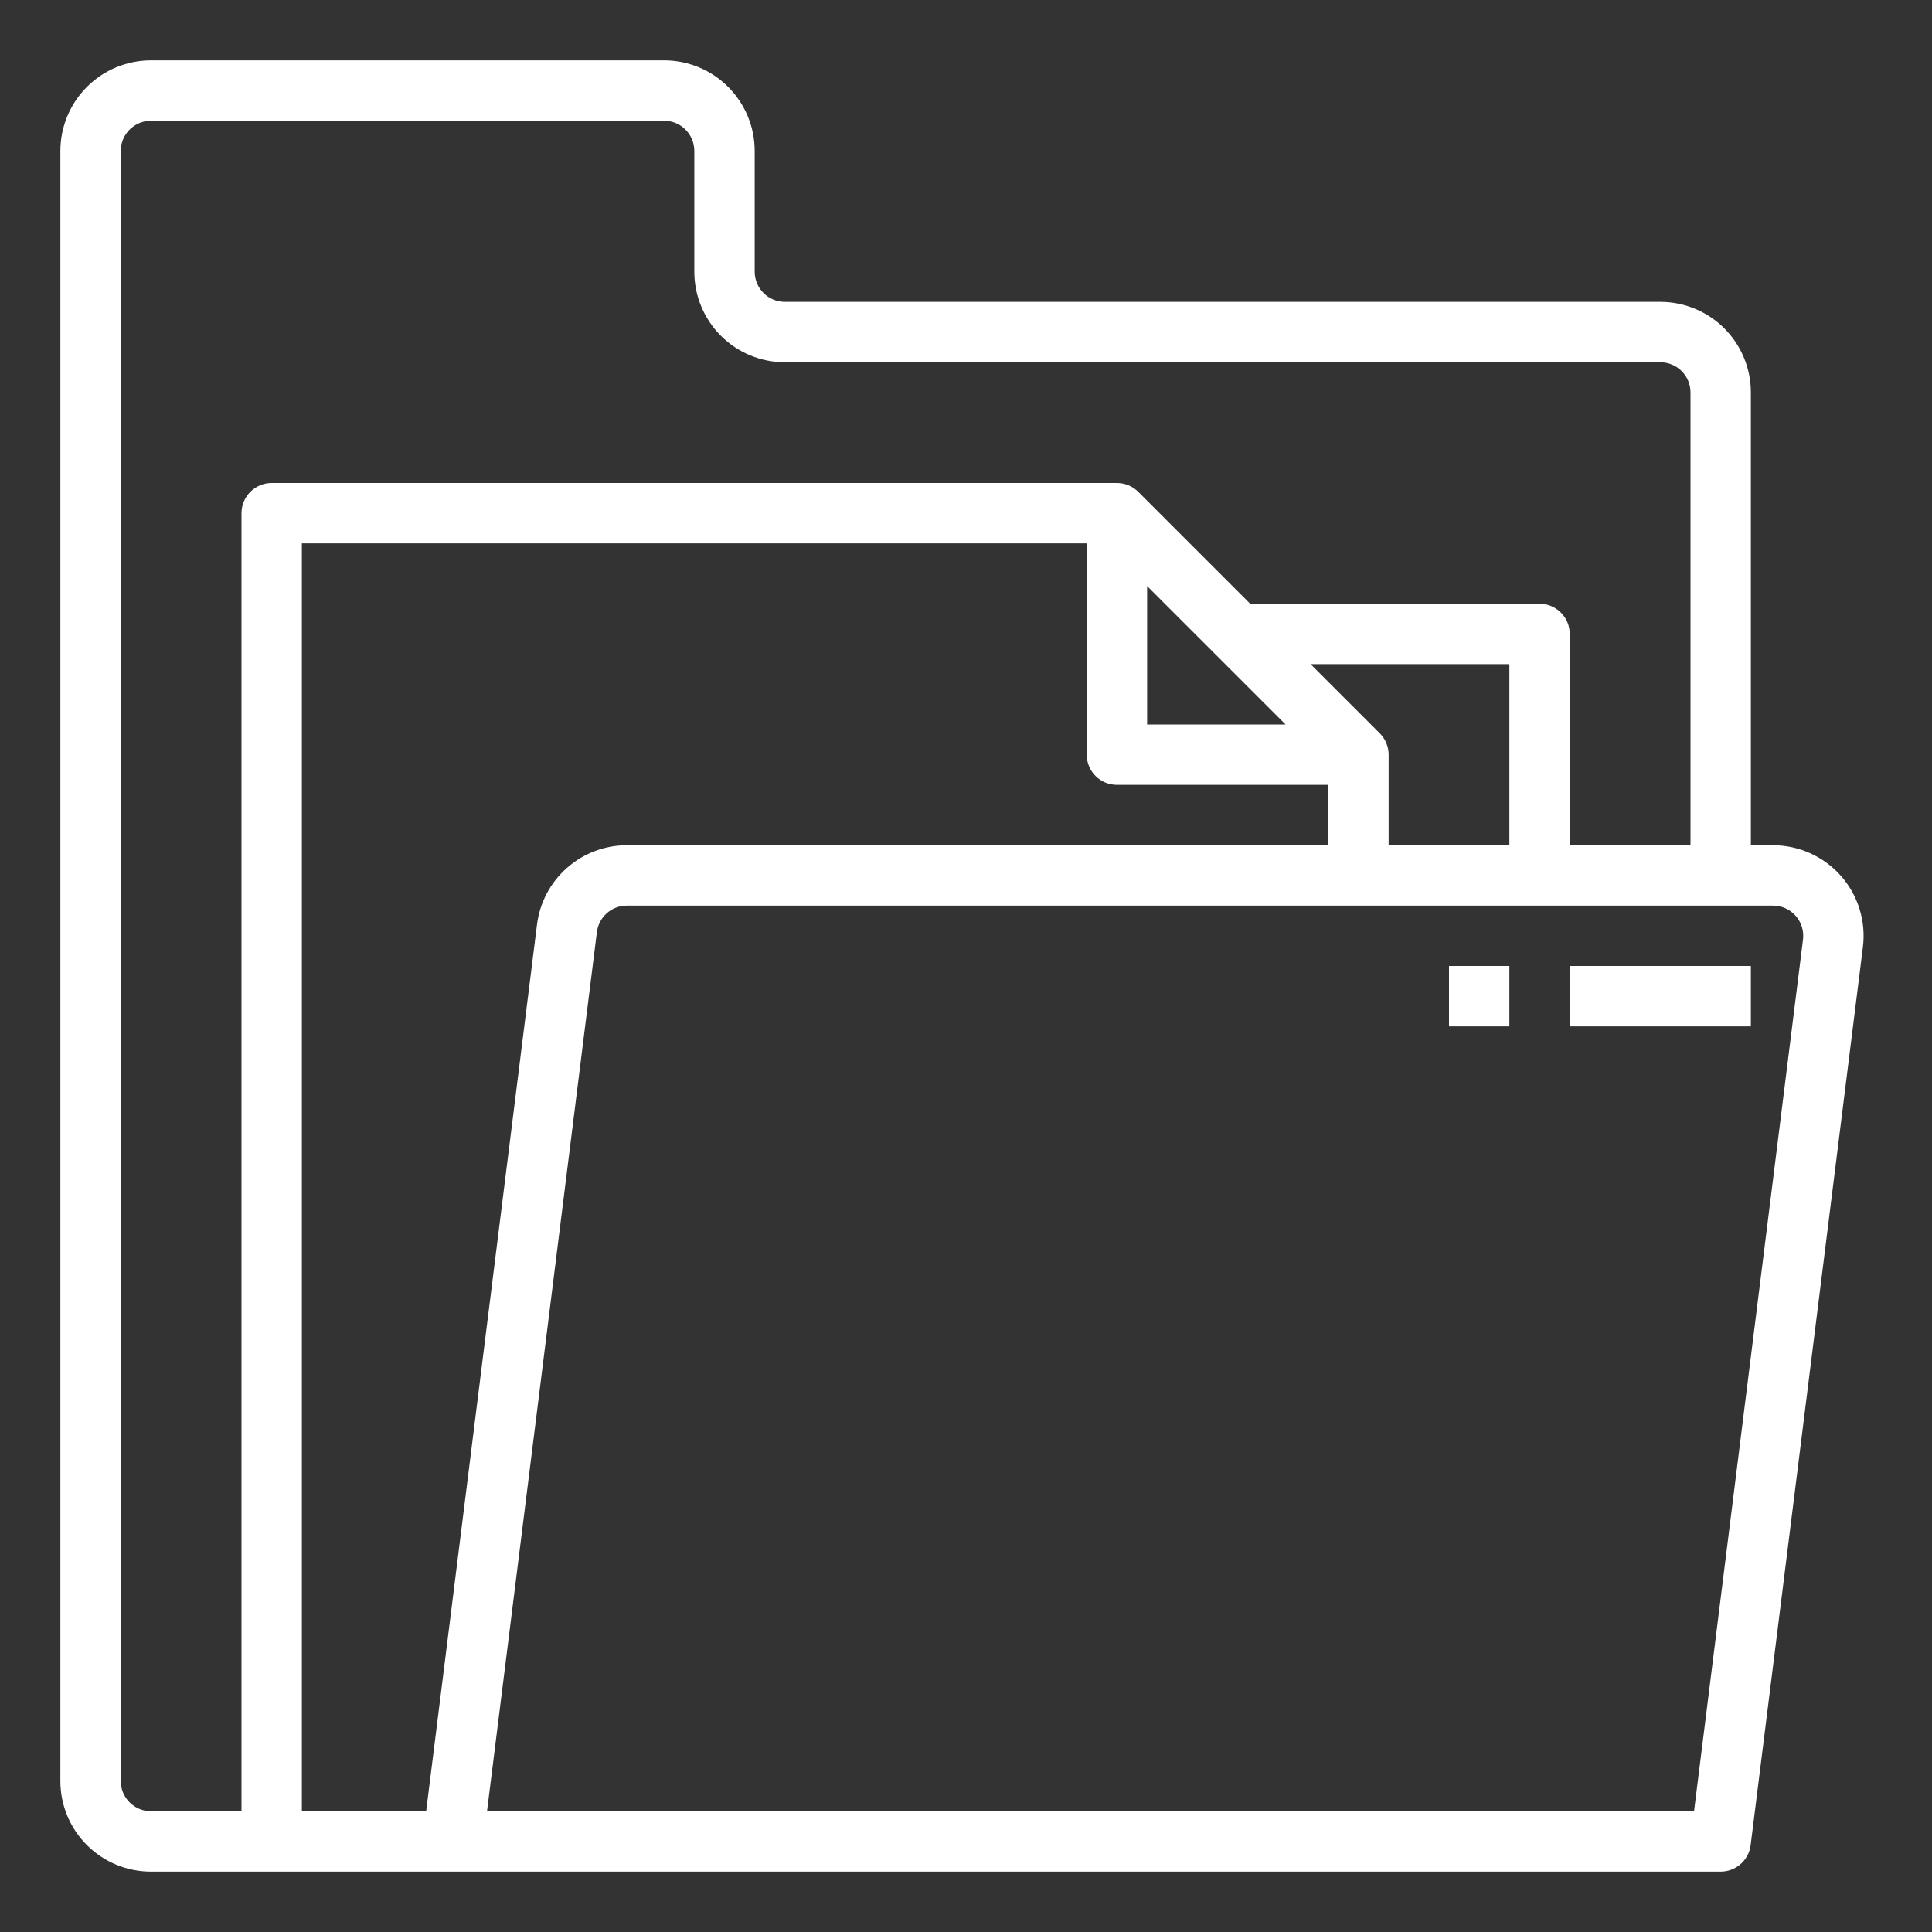 <?xml version="1.0" encoding="UTF-8"?> <svg xmlns="http://www.w3.org/2000/svg" width="101" height="101" viewBox="0 0 101 101" fill="none"><rect x="0" y="0" width="101" height="101" fill="#333333" stroke="none"/> <path d="M96.239 45.789C95.795 45.286 95.248 44.883 94.636 44.607C94.025 44.331 93.361 44.188 92.69 44.188H91.531V20.516C91.531 19.26 91.032 18.056 90.145 17.168C89.257 16.28 88.052 15.781 86.797 15.781H41.031C40.613 15.781 40.211 15.615 39.915 15.319C39.619 15.023 39.453 14.622 39.453 14.203V7.891C39.453 6.635 38.954 5.431 38.066 4.543C37.179 3.655 35.974 3.156 34.719 3.156H7.891C6.635 3.156 5.431 3.655 4.543 4.543C3.655 5.431 3.156 6.635 3.156 7.891V93.109C3.156 94.365 3.655 95.569 4.543 96.457C5.431 97.345 6.635 97.844 7.891 97.844H89.953C90.338 97.844 90.709 97.703 90.997 97.448C91.286 97.194 91.471 96.843 91.519 96.461L97.388 49.509C97.471 48.843 97.411 48.167 97.213 47.526C97.015 46.884 96.683 46.292 96.239 45.789V45.789ZM6.312 93.109V7.891C6.312 7.472 6.479 7.071 6.775 6.775C7.071 6.479 7.472 6.312 7.891 6.312H34.719C35.137 6.312 35.539 6.479 35.835 6.775C36.131 7.071 36.297 7.472 36.297 7.891V14.203C36.297 15.459 36.796 16.663 37.684 17.551C38.571 18.439 39.776 18.938 41.031 18.938H86.797C87.215 18.938 87.617 19.104 87.913 19.4C88.209 19.696 88.375 20.097 88.375 20.516V44.188H82.062V33.141C82.062 32.722 81.896 32.321 81.6 32.025C81.304 31.729 80.903 31.562 80.484 31.562H65.356L59.506 25.712C59.211 25.416 58.809 25.25 58.391 25.25H14.203C13.785 25.25 13.383 25.416 13.087 25.712C12.791 26.008 12.625 26.41 12.625 26.828V94.688H7.891C7.472 94.688 7.071 94.521 6.775 94.225C6.479 93.929 6.312 93.528 6.312 93.109ZM59.969 30.638L67.206 37.875H59.969V30.638ZM72.131 38.337L68.513 34.719H78.906V44.188H72.594V39.453C72.594 39.035 72.427 38.633 72.131 38.337ZM15.781 94.688V28.406H56.812V39.453C56.812 39.872 56.979 40.273 57.275 40.569C57.571 40.865 57.972 41.031 58.391 41.031H69.438V44.188H32.771C31.617 44.187 30.503 44.609 29.638 45.373C28.773 46.136 28.216 47.19 28.073 48.335L22.278 94.688H15.781ZM88.56 94.688H25.46L31.204 48.726C31.252 48.344 31.438 47.993 31.726 47.738C32.015 47.484 32.386 47.343 32.771 47.344H92.69C92.913 47.344 93.135 47.391 93.339 47.483C93.543 47.575 93.725 47.709 93.873 47.877C94.022 48.045 94.132 48.242 94.198 48.456C94.265 48.67 94.284 48.895 94.257 49.118L88.56 94.688Z" fill="white"></path> <path d="M91.531 50.5H82.062V53.656H91.531V50.5Z" fill="white"></path> <path d="M78.906 50.5H75.75V53.656H78.906V50.5Z" fill="white"></path> </svg> 